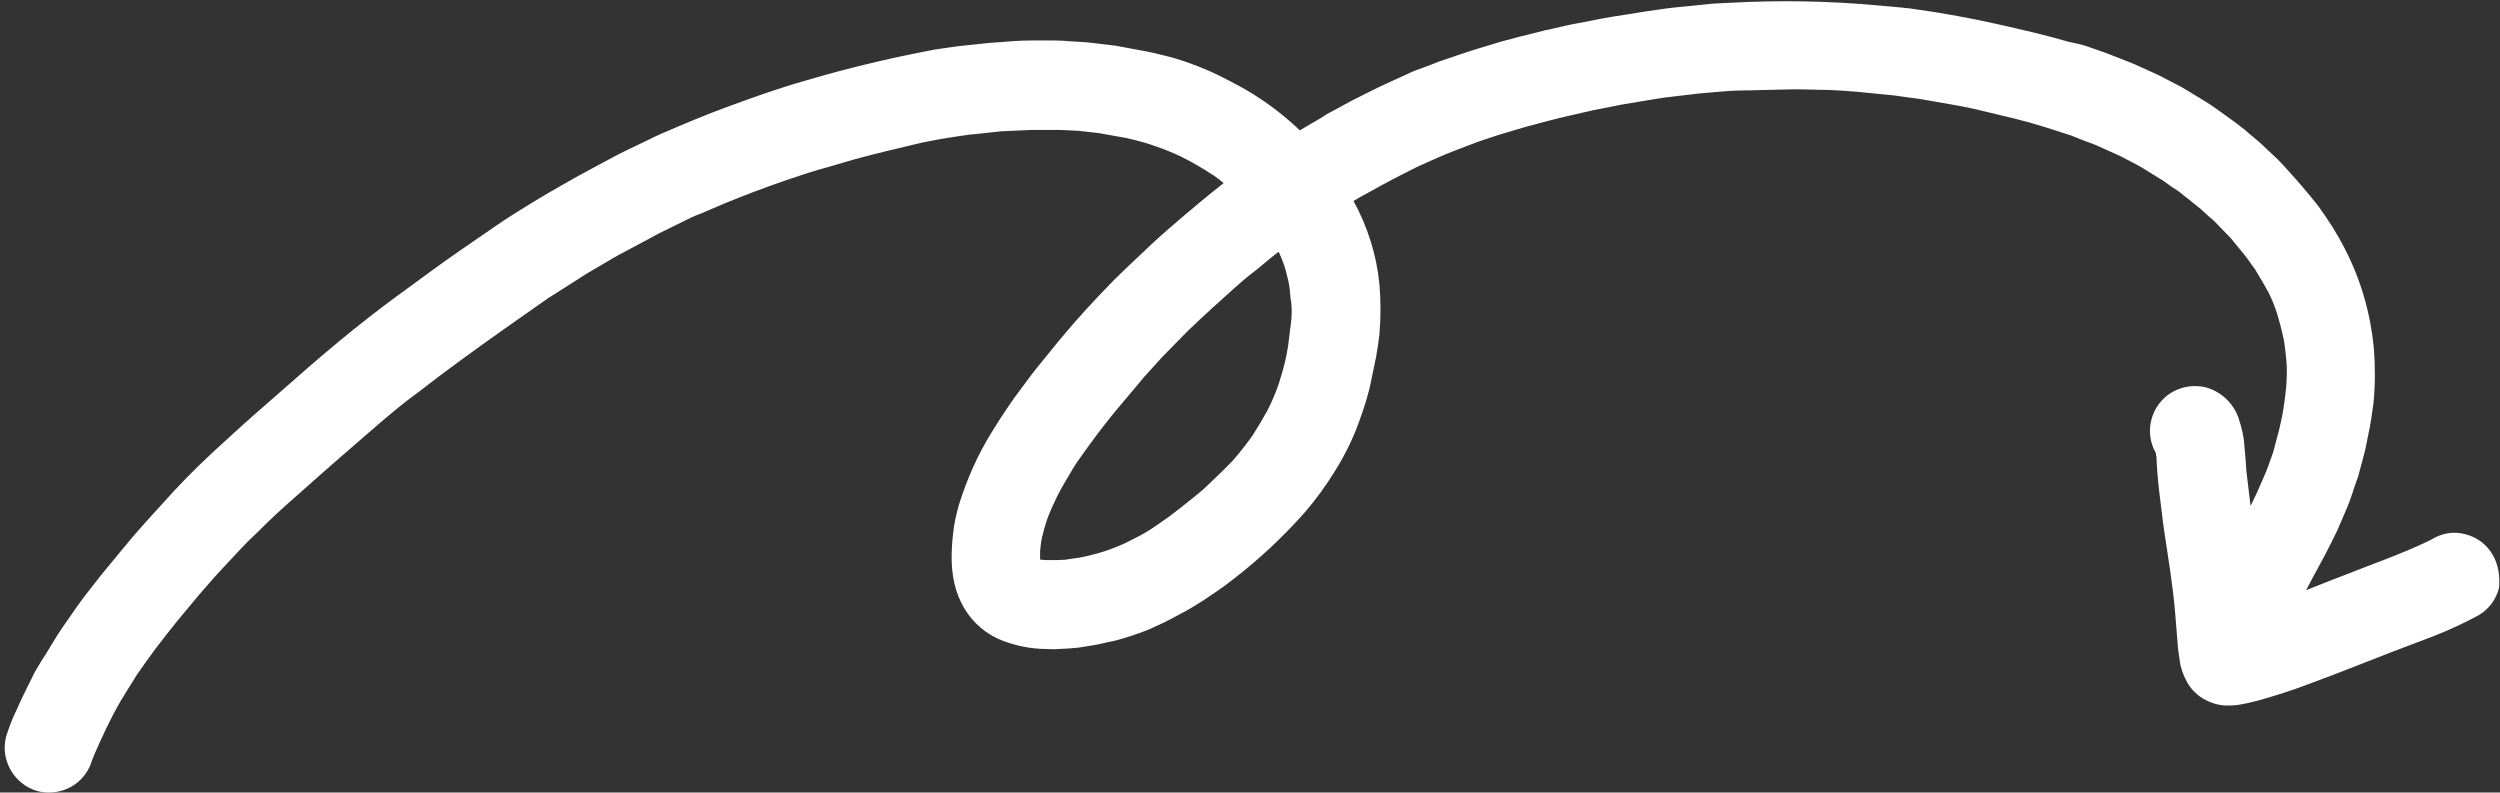 <?xml version="1.0" encoding="UTF-8" standalone="no"?><svg xmlns="http://www.w3.org/2000/svg" xmlns:xlink="http://www.w3.org/1999/xlink" fill="#000000" height="168.4" preserveAspectRatio="xMidYMid meet" version="1" viewBox="-0.9 -0.2 531.2 168.4" width="531.2" zoomAndPan="magnify"><rect x="-0.9" y="-0.2" width="531.2" height="168.4" fill="#333333" stroke="none"/><g id="change1_1"><path d="M528.7,117.6c-1.3-2.2-3.4-3.7-5.8-4.3c-1.2-0.3-2.4-0.4-3.6-0.2c-1.2,0.2-2.4,0.6-3.5,1.3l0,0l-0.8,0.4 c-5.8,2.8-12,4.9-18,7.3c-2.7,1-5.3,2.1-7.9,3.1c1.8-3.5,3.8-6.9,5.5-10.4c0.5-1.1,1.2-2.3,1.6-3.4l1.6-3.7c0.4-0.9,0.7-1.8,1-2.7 c0.2-0.7,0.5-1.4,0.7-2.1s0.5-1.3,0.7-2l1.2-4.5c0.4-1.4,0.6-2.8,0.9-4.2c0.5-2.2,0.8-4.4,1.1-6.6c0.4-3.9,0.4-7.9,0.1-11.8 c-0.7-7.3-2.7-14.4-6.1-21c-1.6-3.2-3.6-6.3-5.7-9.2c-1-1.3-2.1-2.6-3.2-3.9s-1.9-2.2-2.9-3.3c-0.8-0.9-1.6-1.8-2.5-2.7l-3.5-3.3 c-1.1-1-2.4-2-3.5-3c-2-1.6-4-3-6.1-4.5c-1.5-1.1-3.1-2-4.7-3c-0.8-0.5-1.7-1-2.5-1.5l-4-2.1c-1.5-0.8-3-1.4-4.5-2.1 c-1-0.5-2-0.9-3-1.3l-4.6-1.8c-1.3-0.5-2.7-0.9-4-1.4S440,9,438.7,8.7c-2.4-0.7-4.7-1.3-7.1-1.9c-5.5-1.3-11-2.6-16.6-3.6l-4.6-0.8 c-1.1-0.2-2.3-0.3-3.4-0.5c-1.3-0.2-2.6-0.4-3.9-0.5l-4.4-0.4c-10.7-1-21.4-1.2-32.2-0.6c-1.5,0.1-3.1,0.1-4.7,0.3l-4.9,0.5 c-2.6,0.2-5.3,0.6-7.9,1s-5.1,0.8-7.6,1.2s-5,1-7.4,1.4c-1.7,0.3-3.3,0.7-5,1.1c-1.1,0.2-2.3,0.5-3.4,0.8c-2.5,0.6-4.9,1.2-7.4,1.9 c-2.9,0.9-5.8,1.7-8.7,2.7l-4.7,1.6c-1.1,0.4-2.2,0.9-3.4,1.3s-2.2,0.8-3.2,1.3l-4.4,2c-2.6,1.2-5.1,2.5-7.7,3.8 c-1.1,0.6-2.2,1.2-3.3,1.8c-0.9,0.5-1.8,0.9-2.6,1.5c-1.6,1-3.3,1.9-4.9,2.9c-4-3.8-8.5-7.1-13.4-9.7c-1.9-1-3.8-2-5.8-2.9 c-3.2-1.4-6.6-2.6-10-3.4c-2.3-0.6-4.5-1-6.8-1.4c-1.1-0.2-2.1-0.4-3.2-0.6l-5.1-0.6c-1.4-0.2-2.8-0.2-4.2-0.3 c-1.2-0.1-2.4-0.2-3.6-0.2h-4.9c-2.4,0-4.9,0.2-7.3,0.4c-1.8,0.1-3.5,0.3-5.3,0.5c-1,0.1-1.9,0.2-2.9,0.3l-4.9,0.7 c-1.2,0.2-2.4,0.5-3.6,0.7c-3,0.6-5.9,1.2-8.8,1.9c-5.2,1.2-10.4,2.6-15.5,4.1c-5.3,1.5-10.6,3.4-15.8,5.3c-5,1.8-9.9,3.9-14.8,6 c-0.9,0.4-1.7,0.8-2.5,1.2l-4.8,2.3c-2.5,1.2-4.9,2.6-7.4,3.9c-2.1,1.1-4.2,2.3-6.3,3.5s-4.2,2.4-6.3,3.7c-2.6,1.6-5.2,3.2-7.8,5 l-7.4,5.1c-4.5,3.1-8.9,6.4-13.3,9.6c-8.5,6.2-16.5,13-24.4,20c-3.9,3.4-7.8,6.8-11.6,10.3c-4,3.6-7.9,7.3-11.6,11.3 c-2,2.2-4,4.4-6,6.6c-1.8,2-3.6,4.1-5.3,6.2s-3.6,4.3-5.3,6.5c-1.5,1.9-2.9,3.7-4.3,5.7c-1.7,2.5-3.5,4.9-5,7.5S7,141.4,5.8,144 c-1.1,2.2-2.2,4.4-3.2,6.7c-0.9,1.8-1.6,3.7-2.2,5.6c-1.3,5,1.7,10.2,6.7,11.6c0.8,0.2,1.6,0.3,2.4,0.3c4.2,0,7.9-2.7,9.1-6.7 c0.5-1.4,1.2-2.8,1.8-4.2c0.8-1.8,1.7-3.6,2.6-5.4c0.8-1.5,1.6-3,2.5-4.4s1.7-2.8,2.6-4.2c1.3-1.9,2.6-3.7,4-5.6c1.5-2,3.1-4,4.7-6 c0.7-0.8,1.3-1.6,2-2.4c0.8-1,1.7-2,2.5-3c1.5-1.7,2.9-3.4,4.4-5l4.2-4.5c1.3-1.4,2.6-2.7,4-4c2.7-2.7,5.5-5.3,8.4-7.8 c5.8-5.2,11.7-10.3,17.6-15.4c2.6-2.2,5.2-4.4,8-6.4c3.2-2.5,6.4-4.9,9.7-7.3c5.9-4.3,11.9-8.5,17.9-12.7l6.3-4 c1.6-1.1,3.4-2.1,5.1-3.1s3.5-2.1,5.3-3l6.9-3.7l6.7-3.3c0.8-0.4,1.6-0.7,2.4-1l4.9-2.1c4.4-1.8,8.9-3.5,13.3-5l3.3-1.1 c1-0.3,2.1-0.7,3.2-1c2.6-0.7,5.1-1.5,7.6-2.2s4.9-1.3,7.4-1.9l7.1-1.7l4.2-0.8c1.2-0.2,2.5-0.4,3.8-0.6s2.8-0.4,4.2-0.5l4.6-0.5 l4.4-0.2c1.4-0.1,2.7-0.1,4.1-0.1s2.8,0,4.1,0l3.9,0.2l2.7,0.3c0.9,0.1,1.9,0.2,2.8,0.4l4.5,0.8c2.3,0.5,4.5,1.1,6.7,1.9 c1.7,0.6,3.4,1.3,5.1,2.1l2.3,1.2c1.6,0.9,3.1,1.8,4.6,2.8c0.7,0.5,1.4,1,2.1,1.6l0,0c-1.8,1.4-3.5,2.8-5.2,4.2 c-2.3,1.9-4.6,3.9-6.8,5.8s-4.3,3.9-6.4,5.9c-1.7,1.6-3.4,3.2-5,4.8c-4,4.1-7.9,8.3-11.6,12.8c-1.6,2-3.2,3.9-4.8,5.9 s-3.2,4.3-4.8,6.4c-1,1.4-1.9,2.8-2.9,4.3c-0.6,0.9-1.1,1.8-1.7,2.7c-3,4.8-5.3,10-7,15.4c-0.6,2.1-1.1,4.2-1.3,6.4 c-0.2,1.7-0.3,3.4-0.3,5.1c0,1.8,0.2,3.6,0.6,5.4c0.4,1.8,1.1,3.5,2,5.1c1.9,3.3,4.9,5.8,8.4,7.1c3,1.1,6.1,1.7,9.2,1.7 c0.8,0,1.6,0.1,2.4,0l2.1-0.1c0.8-0.1,1.5-0.1,2.3-0.2l2.5-0.4c1.6-0.2,3.2-0.7,4.9-1c1.3-0.3,2.5-0.7,3.8-1.1 c1.7-0.6,3.3-1.1,4.9-1.9c2.3-1,4.5-2.2,6.7-3.4c1.3-0.7,2.5-1.5,3.8-2.3c2.1-1.4,4.2-2.8,6.2-4.4c5.6-4.3,10.7-9.1,15.3-14.3 c2.4-2.8,4.5-5.7,6.4-8.8c2-3.2,3.7-6.6,5-10.2c1.1-3,2.1-6,2.7-9.2c0.3-1.6,0.7-3.2,1-4.8s0.5-3.2,0.7-4.8c0.3-3.5,0.3-7.1,0-10.6 c-0.6-6.2-2.5-12.2-5.5-17.7c1-0.6,2-1.2,3-1.7c1.8-1,3.6-2,5.5-3l4.9-2.5l4.7-2.1c1.4-0.6,2.8-1.2,4.2-1.7s2.8-1.1,4.2-1.6l4.2-1.4 l5.7-1.7c1.5-0.4,3-0.8,4.5-1.2c3.3-0.9,6.7-1.6,10.1-2.4c2-0.4,4-0.8,6.1-1.2l7.2-1.2c2.4-0.4,4.8-0.6,7.1-0.9 c2.1-0.3,4.1-0.4,6.2-0.6s4.2-0.3,6.3-0.3c2.8-0.1,5.6-0.1,8.4-0.2s5.6,0.1,8.5,0.1c2.1,0.1,4.1,0.2,6.2,0.4l6.1,0.6 c1.6,0.1,3.2,0.4,4.8,0.6s3.1,0.4,4.6,0.7l5.7,1c1.9,0.4,3.8,0.7,5.6,1.2l6.7,1.6c4.1,1,8,2.3,12,3.6l2.5,1c1,0.4,2,0.7,2.9,1.1 l5.1,2.3l2.1,1.1c0.8,0.4,1.6,0.8,2.4,1.3c1.6,1,3.1,1.9,4.7,2.9l1.5,1.1c0.8,0.5,1.6,1,2.3,1.6l4,3.2l1.1,1 c0.6,0.6,1.3,1.1,1.9,1.7l3.4,3.5l1.8,2.2c1.2,1.4,2.3,2.9,3.4,4.5c1,1.6,1.9,3.2,2.8,4.8c0.7,1.4,1.3,2.9,1.8,4.4 c0.5,1.6,0.9,3.2,1.3,4.9s0.5,3.4,0.7,5.1s0.1,3.6,0,5.4c-0.2,2.2-0.5,4.4-0.9,6.6l-0.6,2.7c-0.4,1.6-0.9,3.3-1.3,4.9l-1,2.8 c-0.3,0.9-0.7,1.8-1.1,2.7c-0.5,1.1-0.9,2.1-1.4,3.2l-1.3,2.7c-0.3-2.5-0.6-5-0.9-7.5c-0.1-1.7-0.2-3.4-0.4-5.1 c-0.1-2.1-0.6-4.2-1.3-6.2c-1.1-3.1-3.7-5.5-6.9-6.4c-2.5-0.6-5.1-0.2-7.3,1.1c-4.4,2.7-5.9,8.4-3.3,12.9c0,0.2,0,0.5,0.1,0.7 c0.1,2.5,0.3,5,0.6,7.5s0.6,4.9,0.9,7.3c0.9,6.2,2,12.4,2.5,18.7c0.2,2.5,0.4,5,0.6,7.4c0.1,0.7,0.2,1.4,0.3,2.1 c0.2,1.8,0.8,3.5,1.7,5.1c0.5,0.8,1,1.5,1.7,2.1c0.6,0.6,1.3,1.1,2.1,1.5c1.5,0.8,3.3,1.3,5,1.2h0.2c0.9,0,1.8-0.1,2.7-0.3 c1.2-0.2,2.3-0.5,3.5-0.8c3.5-1,7-2.1,10.4-3.4c6-2.2,12-4.6,17.9-6.9c2.9-1.1,5.8-2.2,8.7-3.3c3.3-1.3,6.6-2.8,9.7-4.5 c2.2-1.3,3.7-3.4,4.3-5.8C530.3,122.3,530,119.8,528.7,117.6z M273.5,67.6c-0.2,1.9-0.5,3.8-0.7,5.7c-0.1,0.7-0.3,1.5-0.4,2.2 c-0.4,2-1,4-1.6,5.9c-0.7,2-1.5,3.9-2.5,5.8c-1,1.8-2,3.5-3.1,5.2c-1.3,1.8-2.6,3.5-4.1,5.2c-1.8,1.9-3.6,3.6-5.5,5.4 c-0.9,0.9-1.9,1.7-2.9,2.5c-1.7,1.4-3.4,2.7-5.1,4c-1.4,1-2.8,2-4.2,2.9s-3,1.7-4.6,2.5s-3.2,1.4-4.9,2c-1.2,0.4-2.4,0.7-3.6,1 l-1.9,0.4l-2.9,0.4l1.2-0.1c-0.9,0.1-1.9,0.2-2.8,0.2s-1.8,0-2.7,0l-1.1-0.1v-0.1c0-0.6,0-1.1,0-1.7c0.1-1,0.2-2,0.4-2.9 c0.3-1.2,0.6-2.4,1-3.6c0.6-1.7,1.4-3.4,2.2-5.1c1-2,2.2-3.9,3.3-5.8c0.7-1.2,1.5-2.3,2.3-3.4c2-2.8,4-5.5,6.2-8.2s4.5-5.3,6.7-8 c1.3-1.4,2.6-2.9,3.9-4.3c1.8-1.8,3.6-3.7,5.4-5.5c3.3-3.2,6.7-6.2,10-9.2l-0.9,0.8c1.5-1.3,3-2.7,4.6-3.9s3.1-2.6,4.8-3.9l0.8-0.6 c0.4,0.9,0.8,1.8,1.1,2.7c0.4,1.1,0.6,2.2,0.9,3.3s0.4,2.5,0.5,3.7C273.6,64.6,273.6,66.1,273.5,67.6z" fill="#ffffff"/></g></svg>
